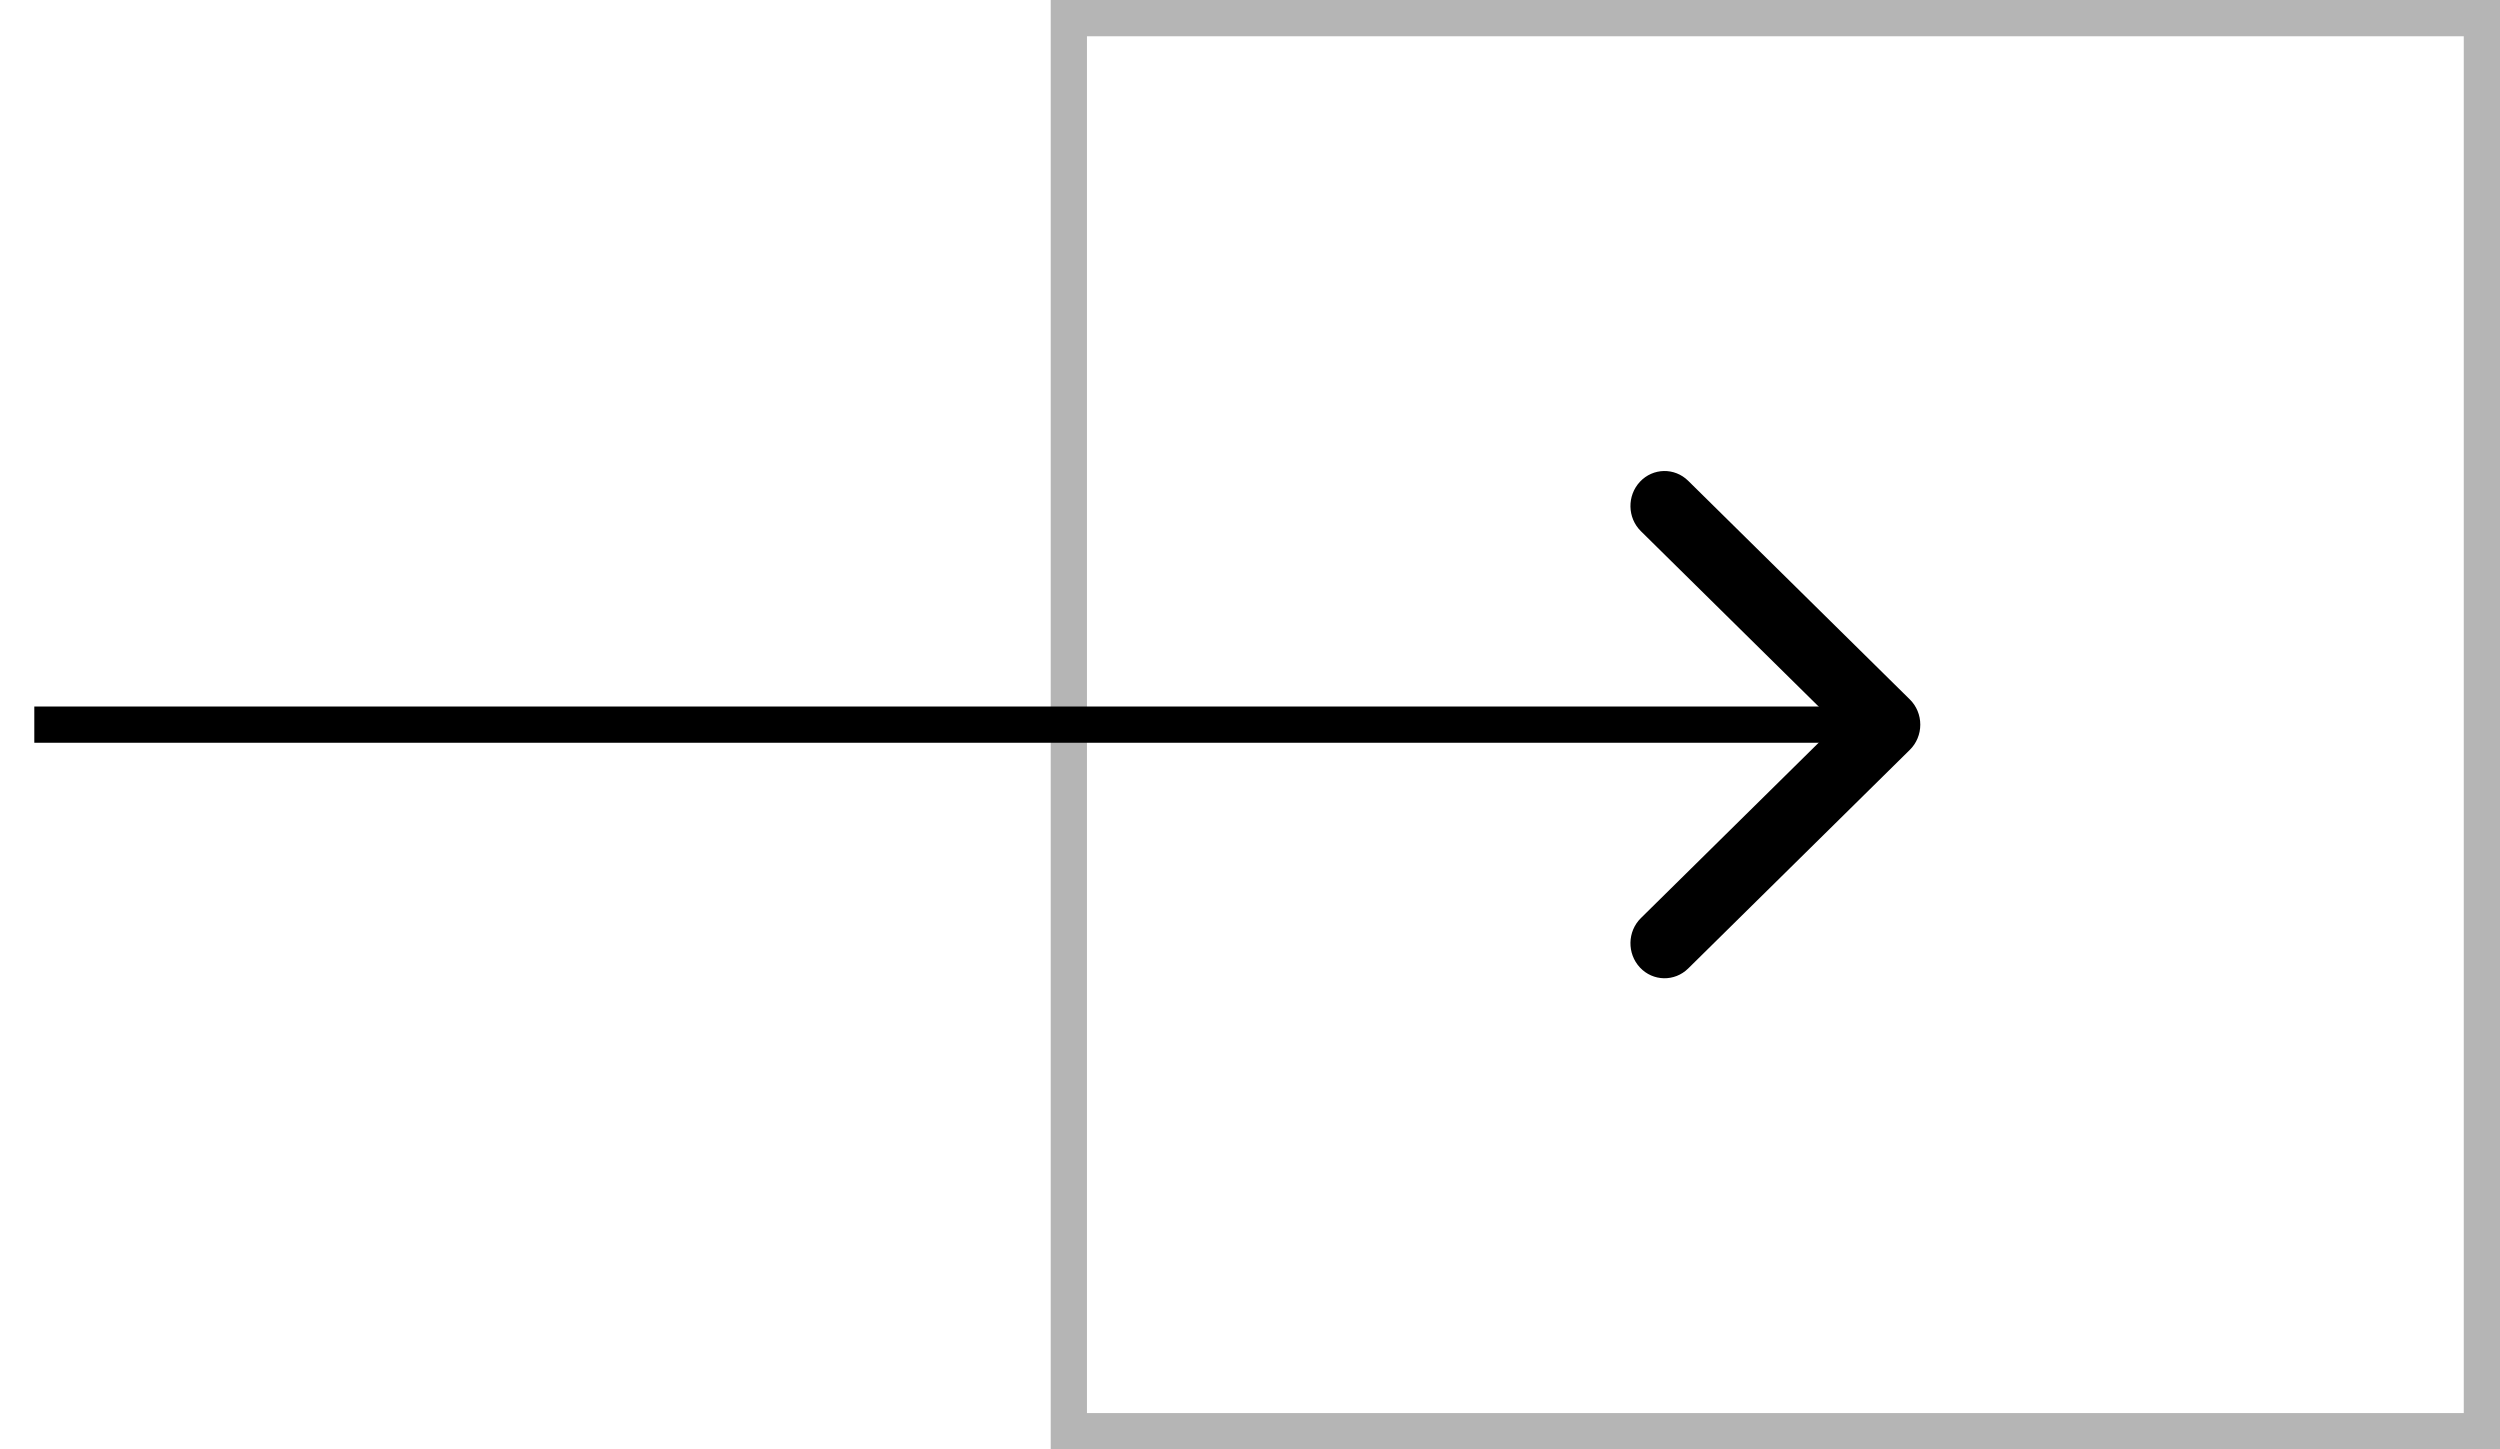 <svg width="69" height="40" viewBox="0 0 69 40" fill="none" xmlns="http://www.w3.org/2000/svg">
<rect x="29.5" y="39.5" width="39" height="39" transform="rotate(-90 29.5 39.5)" stroke="#B5B5B5"/>
<path fill-rule="evenodd" clip-rule="evenodd" d="M53 20C53 20.263 52.896 20.514 52.711 20.696L46.594 26.73C46.219 27.1 45.623 27.088 45.263 26.704C44.903 26.319 44.914 25.708 45.289 25.339L50.701 20L45.289 14.661C44.914 14.292 44.903 13.681 45.263 13.296C45.623 12.912 46.219 12.9 46.594 13.27L52.711 19.304C52.896 19.486 53 19.737 53 20Z" fill="black"/>
<path d="M51.553 20L1.447 20" stroke="black" stroke-linecap="square"/>
</svg>
